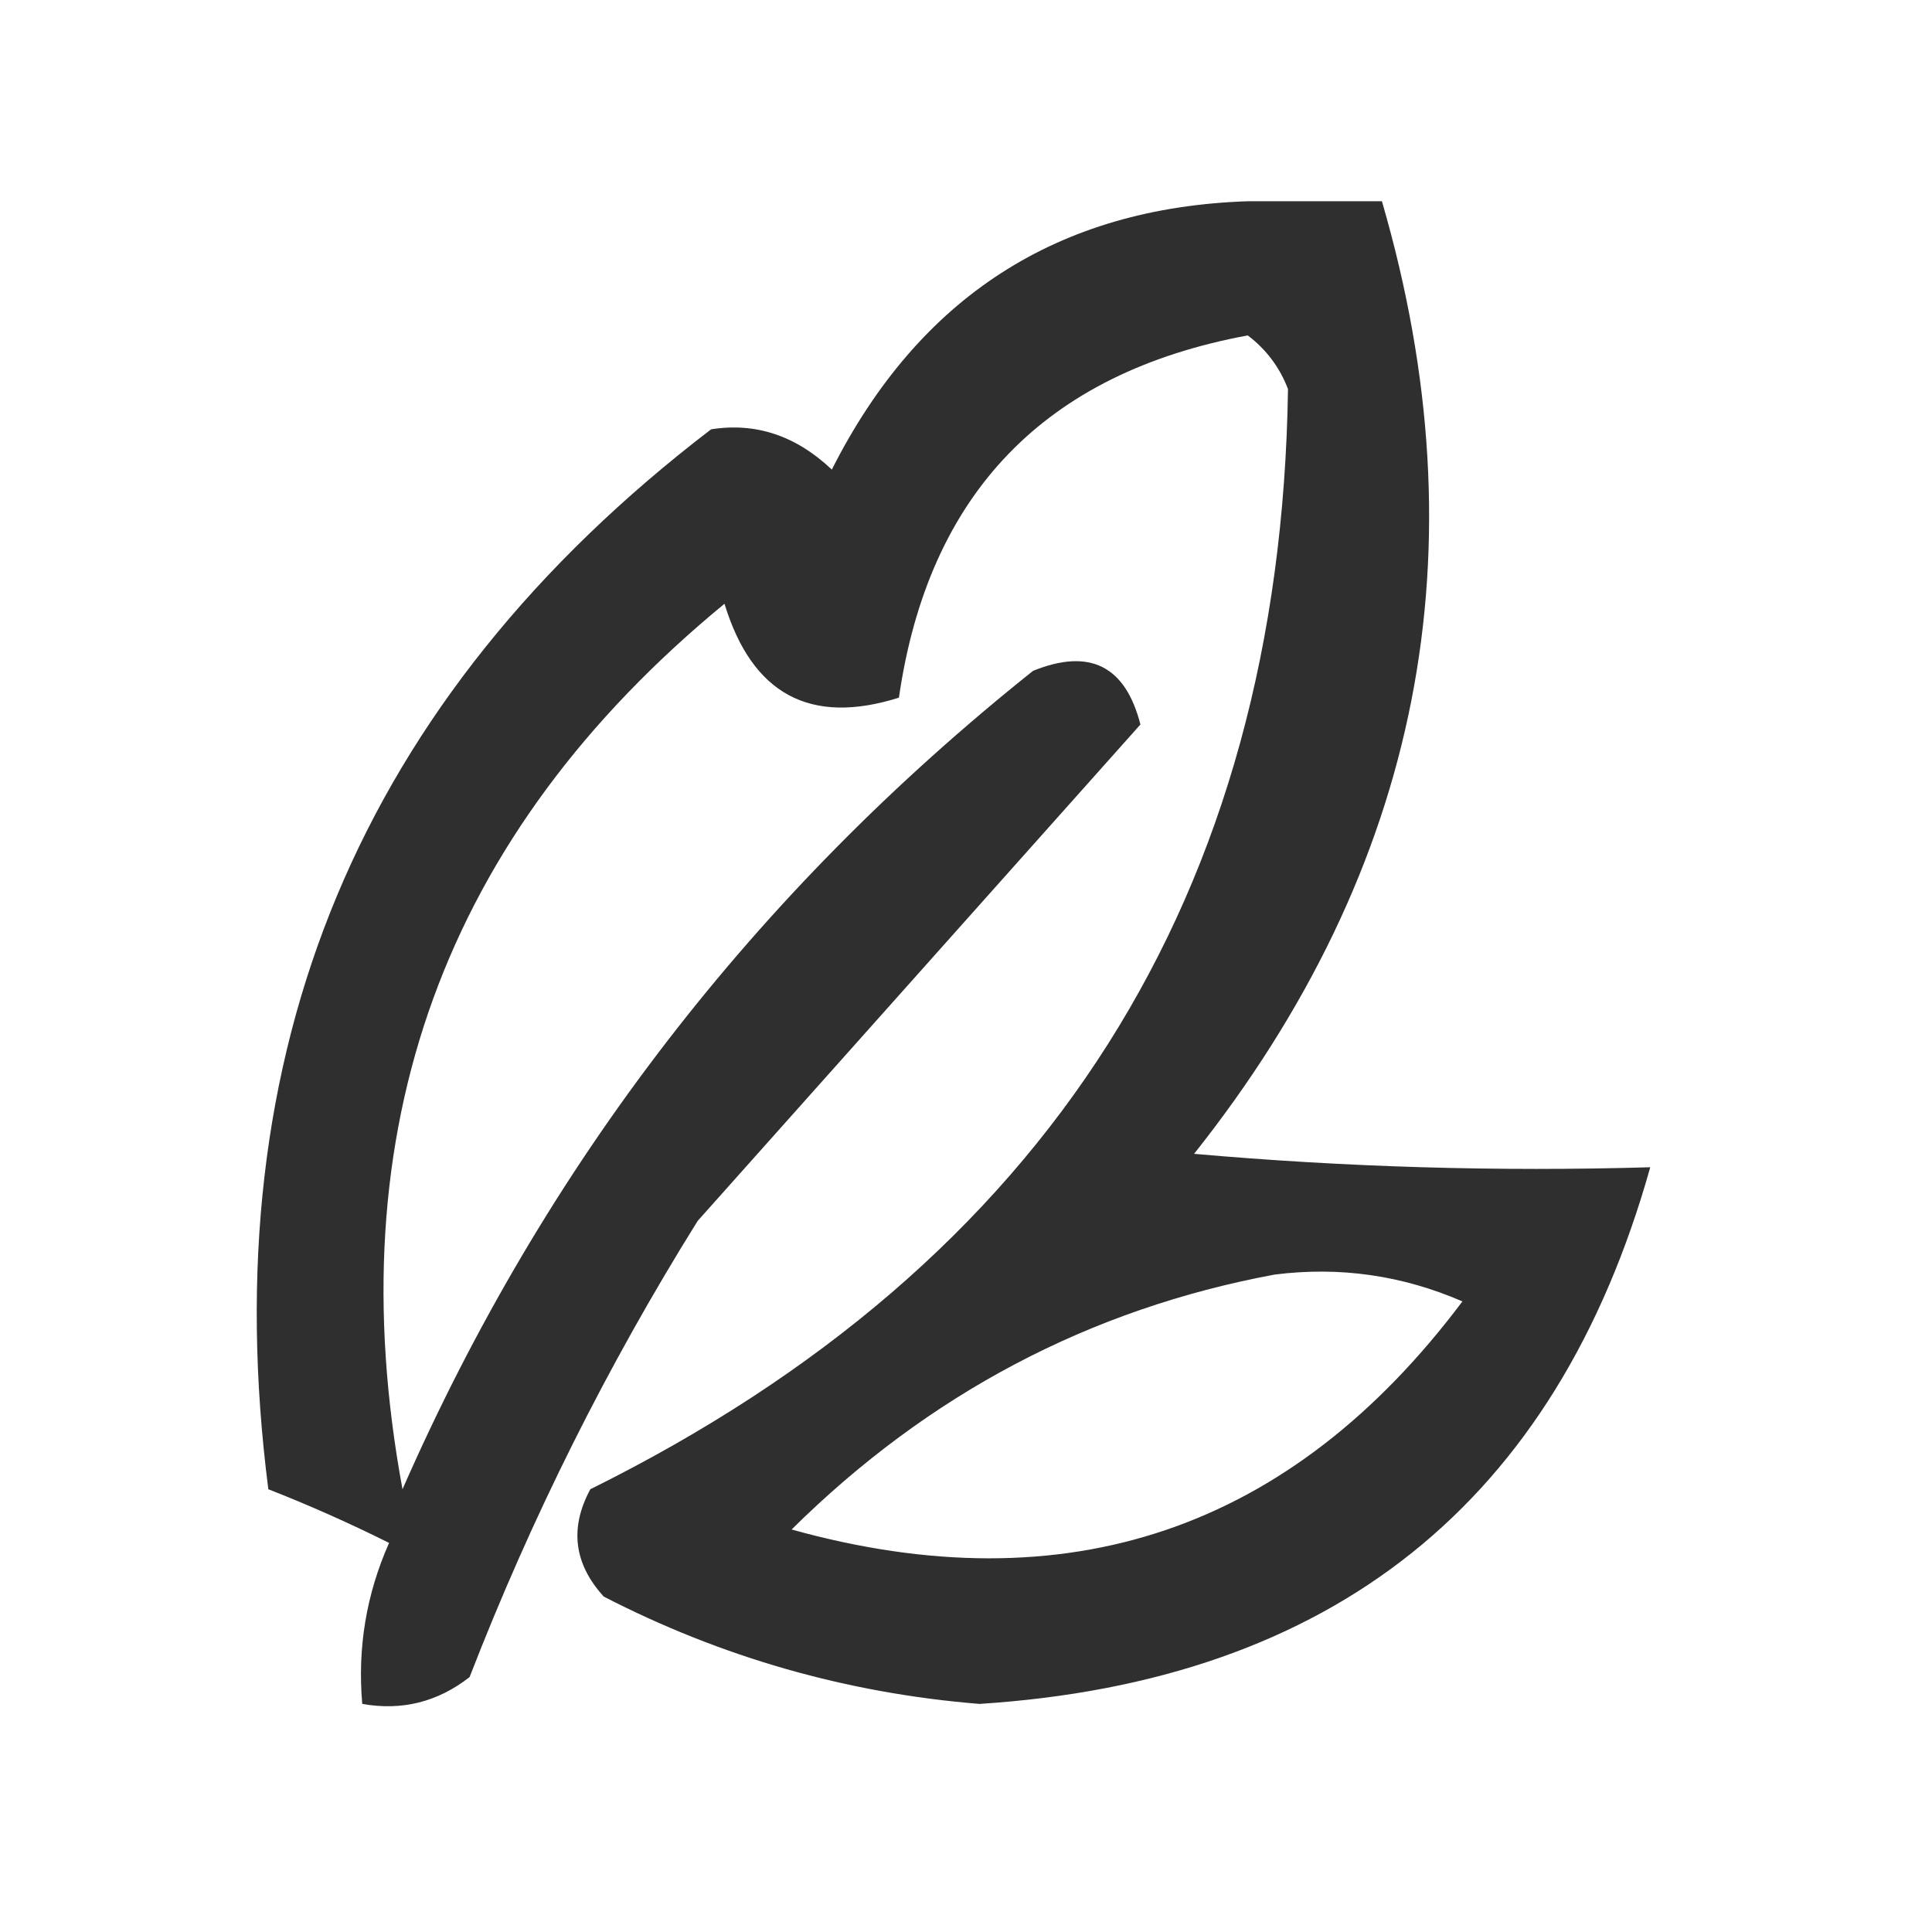 <svg viewBox="0 0 72 72" xmlns="http://www.w3.org/2000/svg" xmlns:xlink="http://www.w3.org/1999/xlink" version="1.1" width="72" height="72" style="shape-rendering:geometricPrecision; text-rendering:geometricPrecision; image-rendering:optimizeQuality; fill-rule:evenodd; clip-rule:evenodd">
<g><path style="opacity:0.813" fill="#000000" d="M 46.5,7.5 C 48.167,7.5 49.833,7.5 51.5,7.5C 55.29,20.513 52.956,32.346 44.5,43C 50.157,43.499 55.824,43.666 61.5,43.5C 57.996,55.987 49.663,62.654 36.5,63.5C 31.563,63.099 26.896,61.766 22.5,59.5C 21.386,58.277 21.22,56.944 22,55.5C 39.05,47.051 47.717,33.385 48,14.5C 47.692,13.692 47.192,13.025 46.5,12.5C 38.931,13.902 34.598,18.402 33.5,26C 30.196,27.042 28.029,25.875 27,22.5C 16.529,31.115 12.529,42.115 15,55.5C 20.291,43.439 28.124,33.273 38.5,25C 40.607,24.146 41.941,24.812 42.5,27C 37.013,33.155 31.513,39.322 26,45.5C 22.639,50.888 19.806,56.554 17.5,62.5C 16.311,63.429 14.978,63.762 13.5,63.5C 13.318,61.409 13.652,59.409 14.5,57.5C 13.009,56.756 11.509,56.09 10,55.5C 7.909,39.18 13.409,26.013 26.5,16C 28.163,15.735 29.663,16.235 31,17.5C 34.247,11.069 39.414,7.736 46.5,7.5 Z M 47.5,47.5 C 49.924,47.192 52.257,47.526 54.5,48.5C 48.105,57.021 39.772,59.854 29.5,57C 34.608,51.948 40.608,48.782 47.5,47.5 Z"/></g>
</svg>